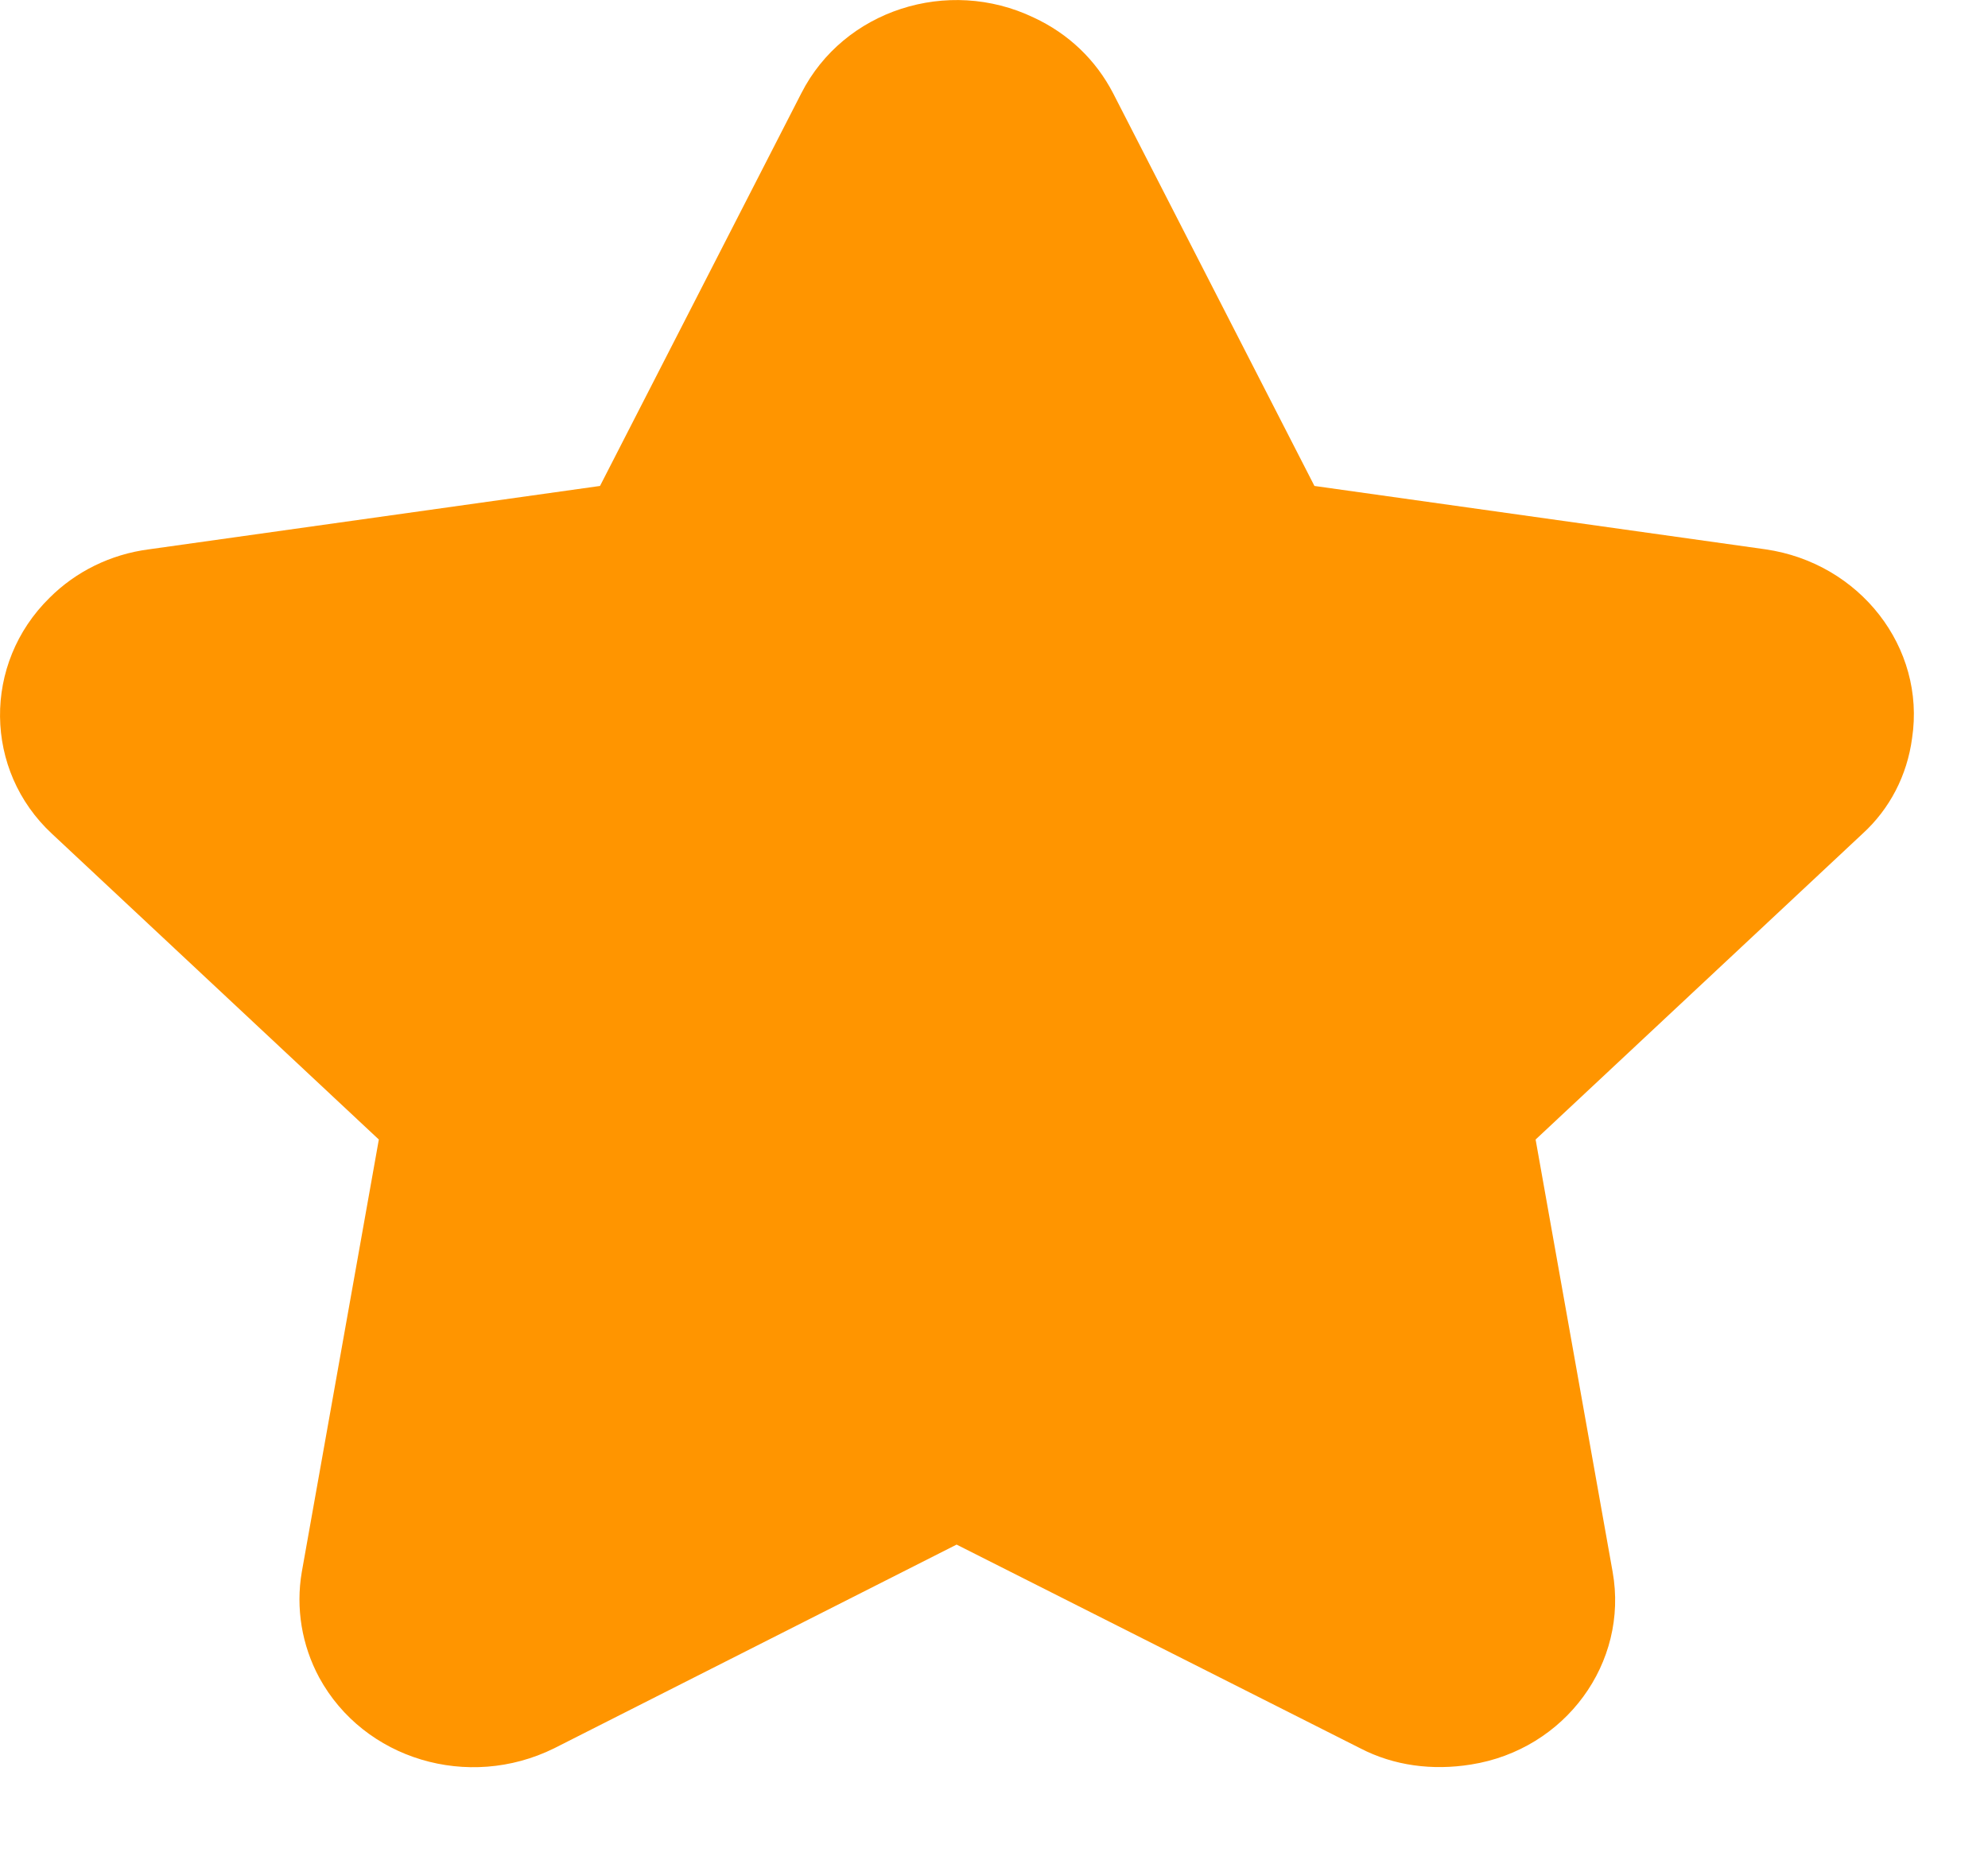 <svg xmlns="http://www.w3.org/2000/svg" xmlns:xlink="http://www.w3.org/1999/xlink" width="16" height="15" viewBox="0 0 16 15" fill="none"><path id="Star" fill-rule="evenodd" style="fill:#FF9500" transform="translate(-0.001 0.001)  rotate(0 7.704 7.111)" opacity="1" d="M8.32,0.14C7.63,-0.19 6.79,0.08 6.45,0.75L4.83,3.91L1.2,4.42C0.89,4.46 0.61,4.6 0.4,4.81C-0.14,5.34 -0.13,6.2 0.42,6.71L3.05,9.17L2.43,12.65C2.38,12.94 2.43,13.24 2.57,13.5C2.93,14.16 3.77,14.41 4.46,14.07L7.7,12.43L10.95,14.07C11.22,14.21 11.53,14.25 11.84,14.2C12.6,14.08 13.11,13.38 12.98,12.65L12.36,9.17L14.99,6.71C15.21,6.51 15.35,6.24 15.39,5.94C15.5,5.21 14.97,4.53 14.21,4.42L10.58,3.91L8.96,0.75C8.82,0.48 8.6,0.27 8.32,0.14Z " /></svg>